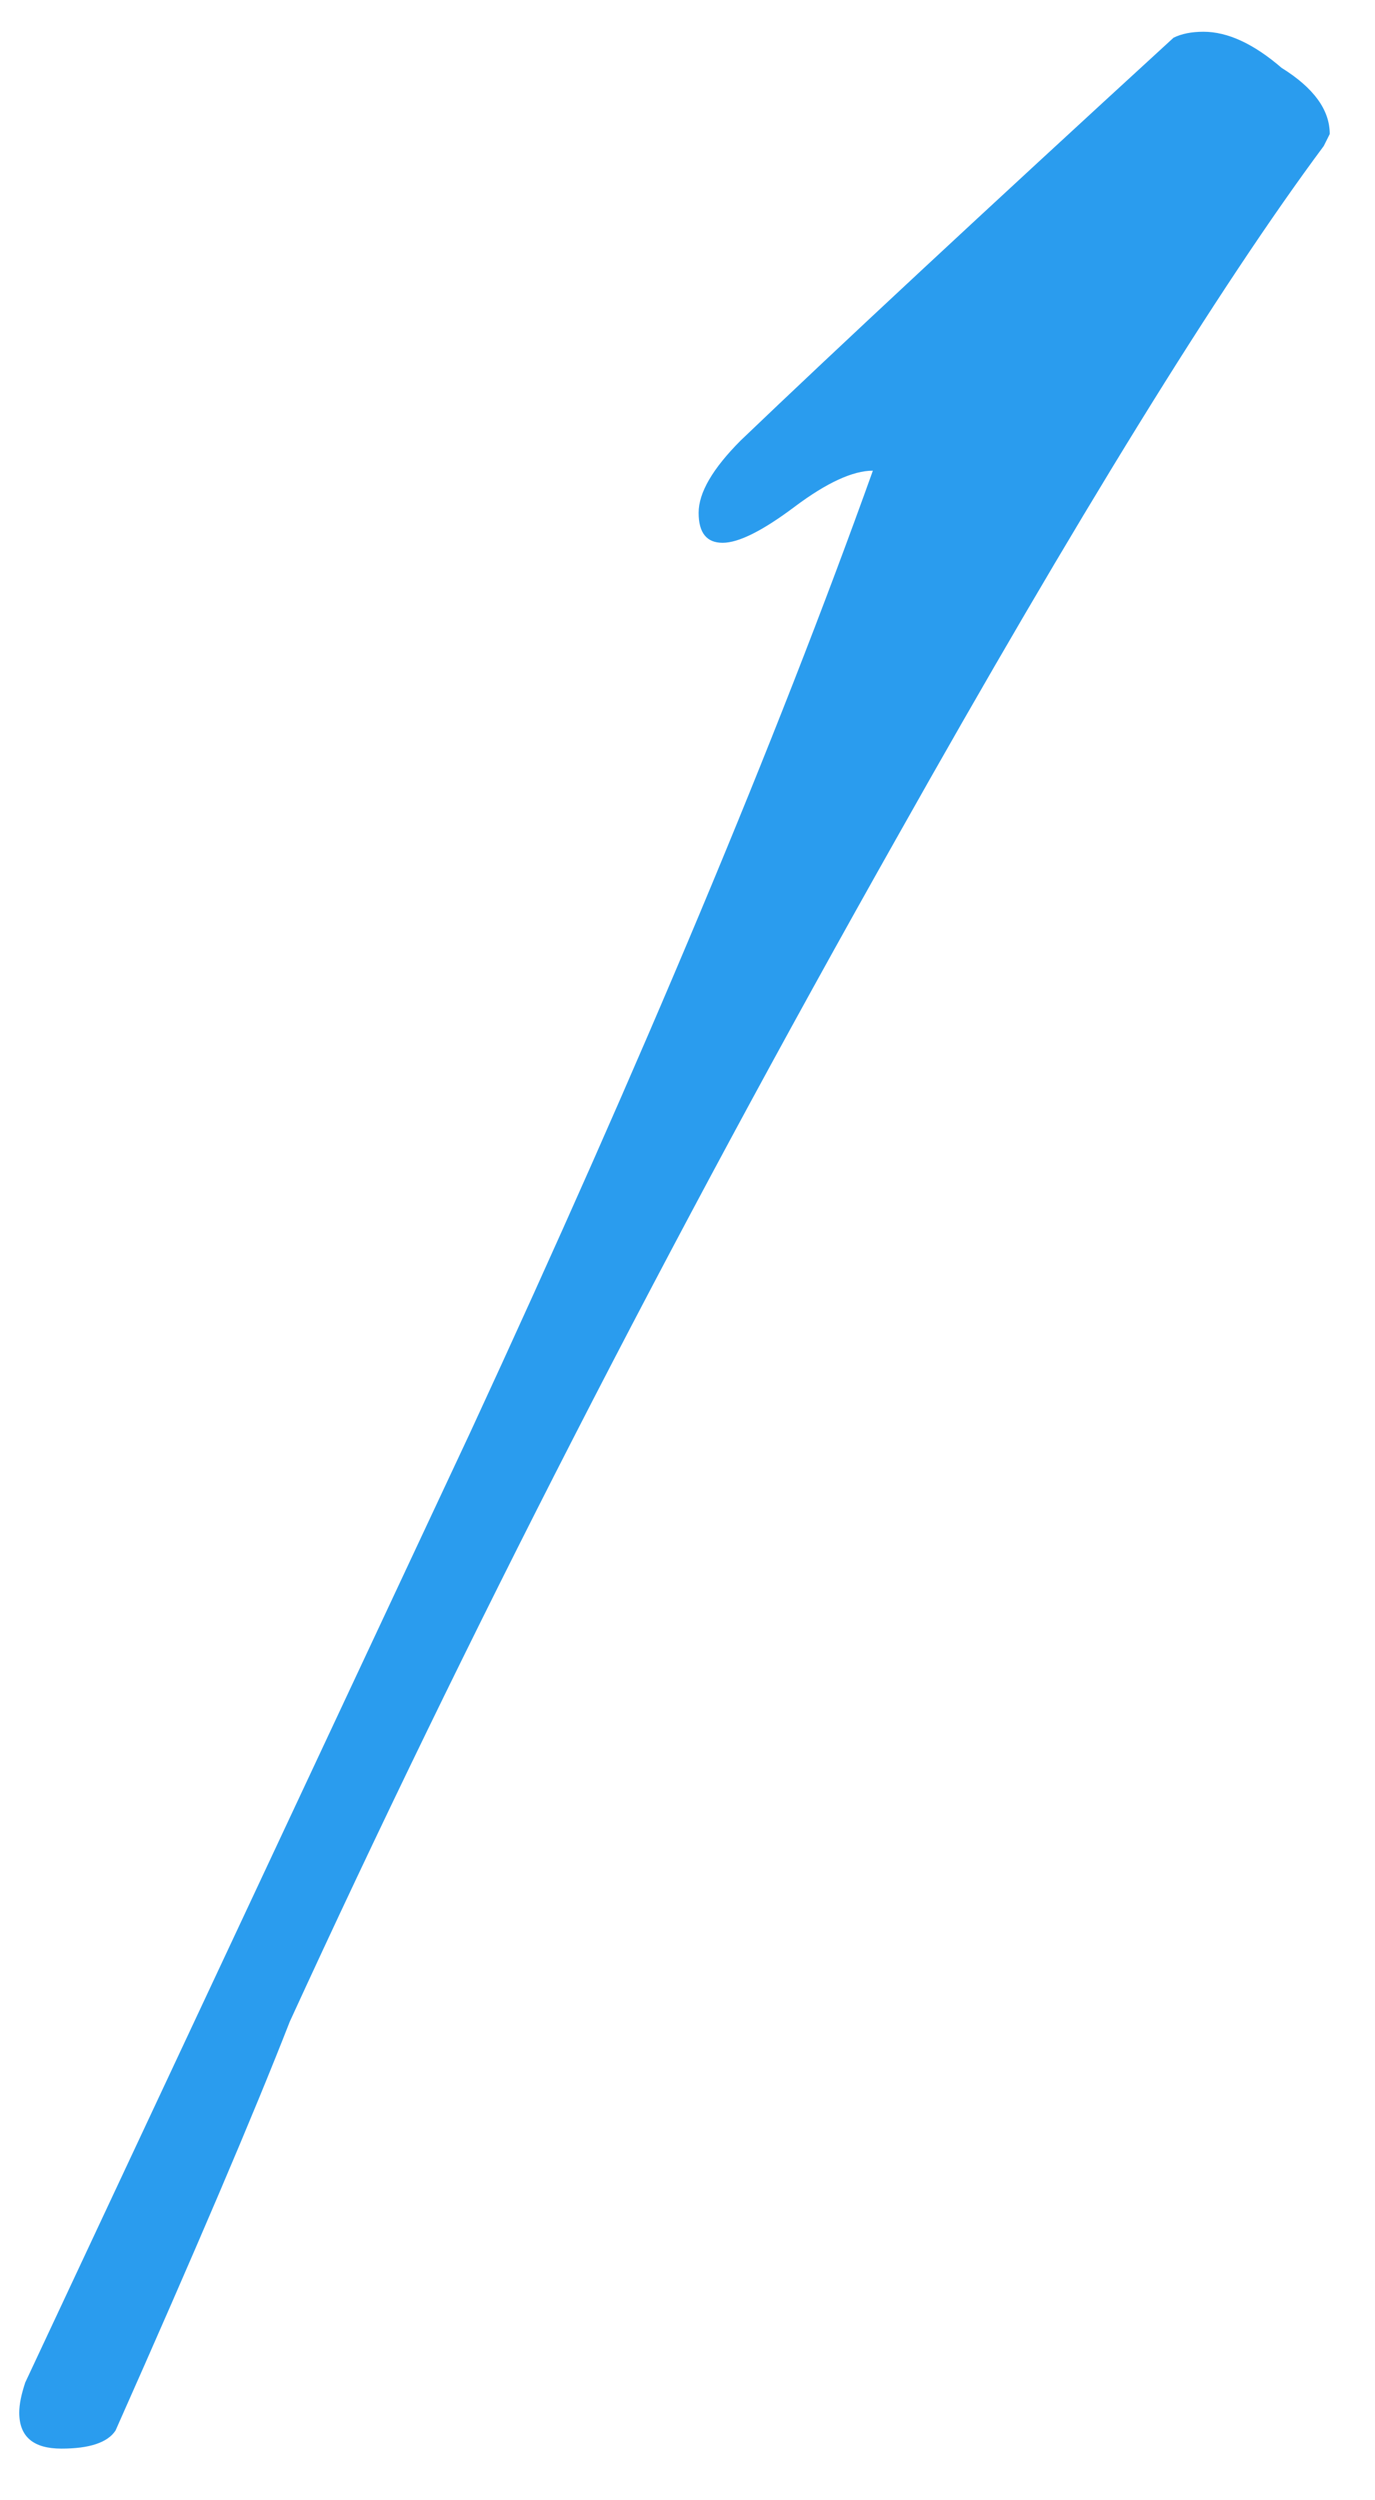 <?xml version="1.0" encoding="UTF-8"?> <svg xmlns="http://www.w3.org/2000/svg" width="11" height="20" viewBox="0 0 11 20" fill="none"> <path d="M10.638 1.072C10.638 1.072 10.622 1.104 10.59 1.168C9.756 2.29 8.618 4.134 7.176 6.698C5.348 9.937 3.729 13.095 2.318 16.172C2.03 16.91 1.565 18 0.924 19.443C0.86 19.539 0.715 19.587 0.491 19.587C0.266 19.587 0.154 19.491 0.154 19.299C0.154 19.234 0.17 19.154 0.202 19.058C1.389 16.525 2.575 13.992 3.761 11.46C5.14 8.478 6.214 5.913 6.983 3.765C6.823 3.765 6.614 3.861 6.358 4.053C6.101 4.246 5.909 4.342 5.781 4.342C5.653 4.342 5.589 4.262 5.589 4.102C5.589 3.941 5.701 3.749 5.925 3.524C6.695 2.787 7.849 1.713 9.388 0.302C9.452 0.27 9.532 0.254 9.628 0.254C9.821 0.254 10.029 0.35 10.253 0.543C10.51 0.703 10.638 0.879 10.638 1.072Z" fill="#2A9CEE"></path> </svg> 